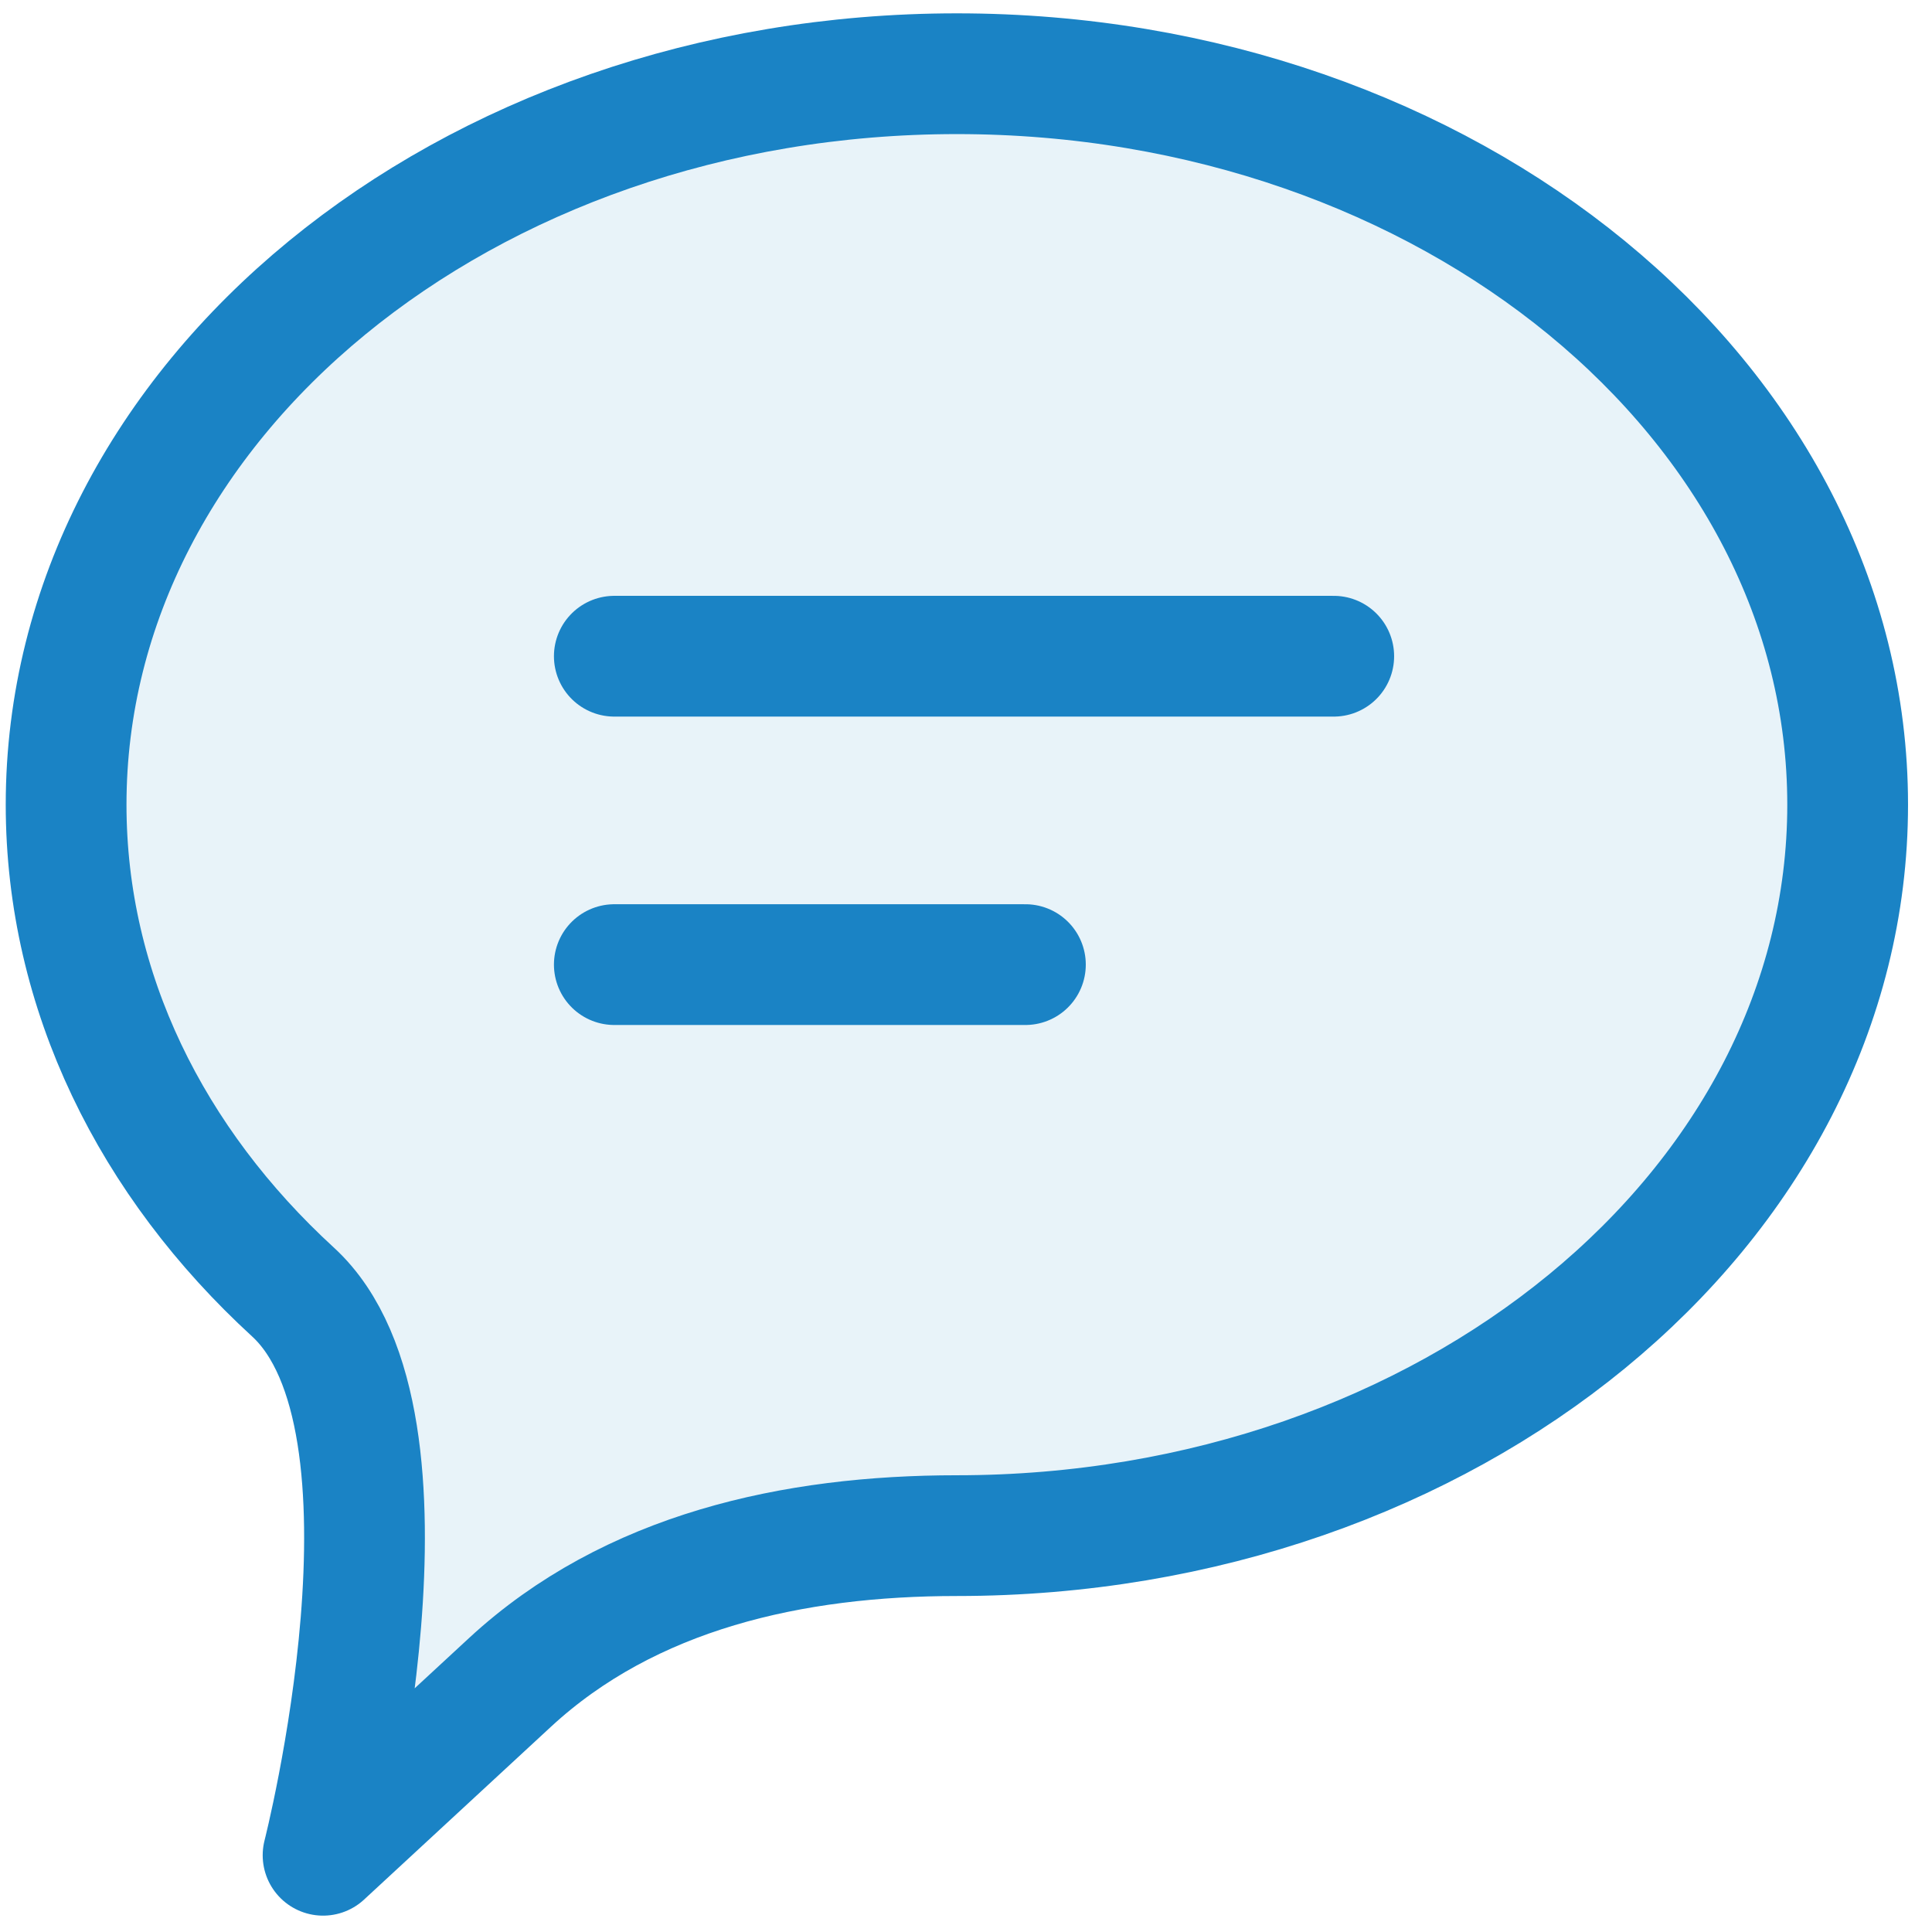 <svg width="32" height="32" viewBox="0 0 32 32" fill="none" xmlns="http://www.w3.org/2000/svg"><path d="M15.849 25.435C23.998 25.435 30.603 20.015 30.603 13.328C30.603 6.642 23.998 1.221 15.849 1.221C7.701 1.221 1.095 6.642 1.095 13.328C1.095 16.429 2.516 19.257 4.852 21.399C7.188 23.541 5.351 30.729 5.351 30.729L8.447 27.866C10.436 26.027 13.141 25.435 15.849 25.435Z" fill="#1a83c5" fill-opacity="0.1" stroke="#1a83c5" stroke-width="2" stroke-linecap="round" stroke-linejoin="round"></path><path d="M10.175 15.977L16.984 15.977" stroke="#1a83c5" stroke-width="2" stroke-linecap="round" stroke-linejoin="round"></path><path d="M10.175 10.869L22.091 10.869" stroke="#1a83c5" stroke-width="2" stroke-linecap="round" stroke-linejoin="round"></path></svg>